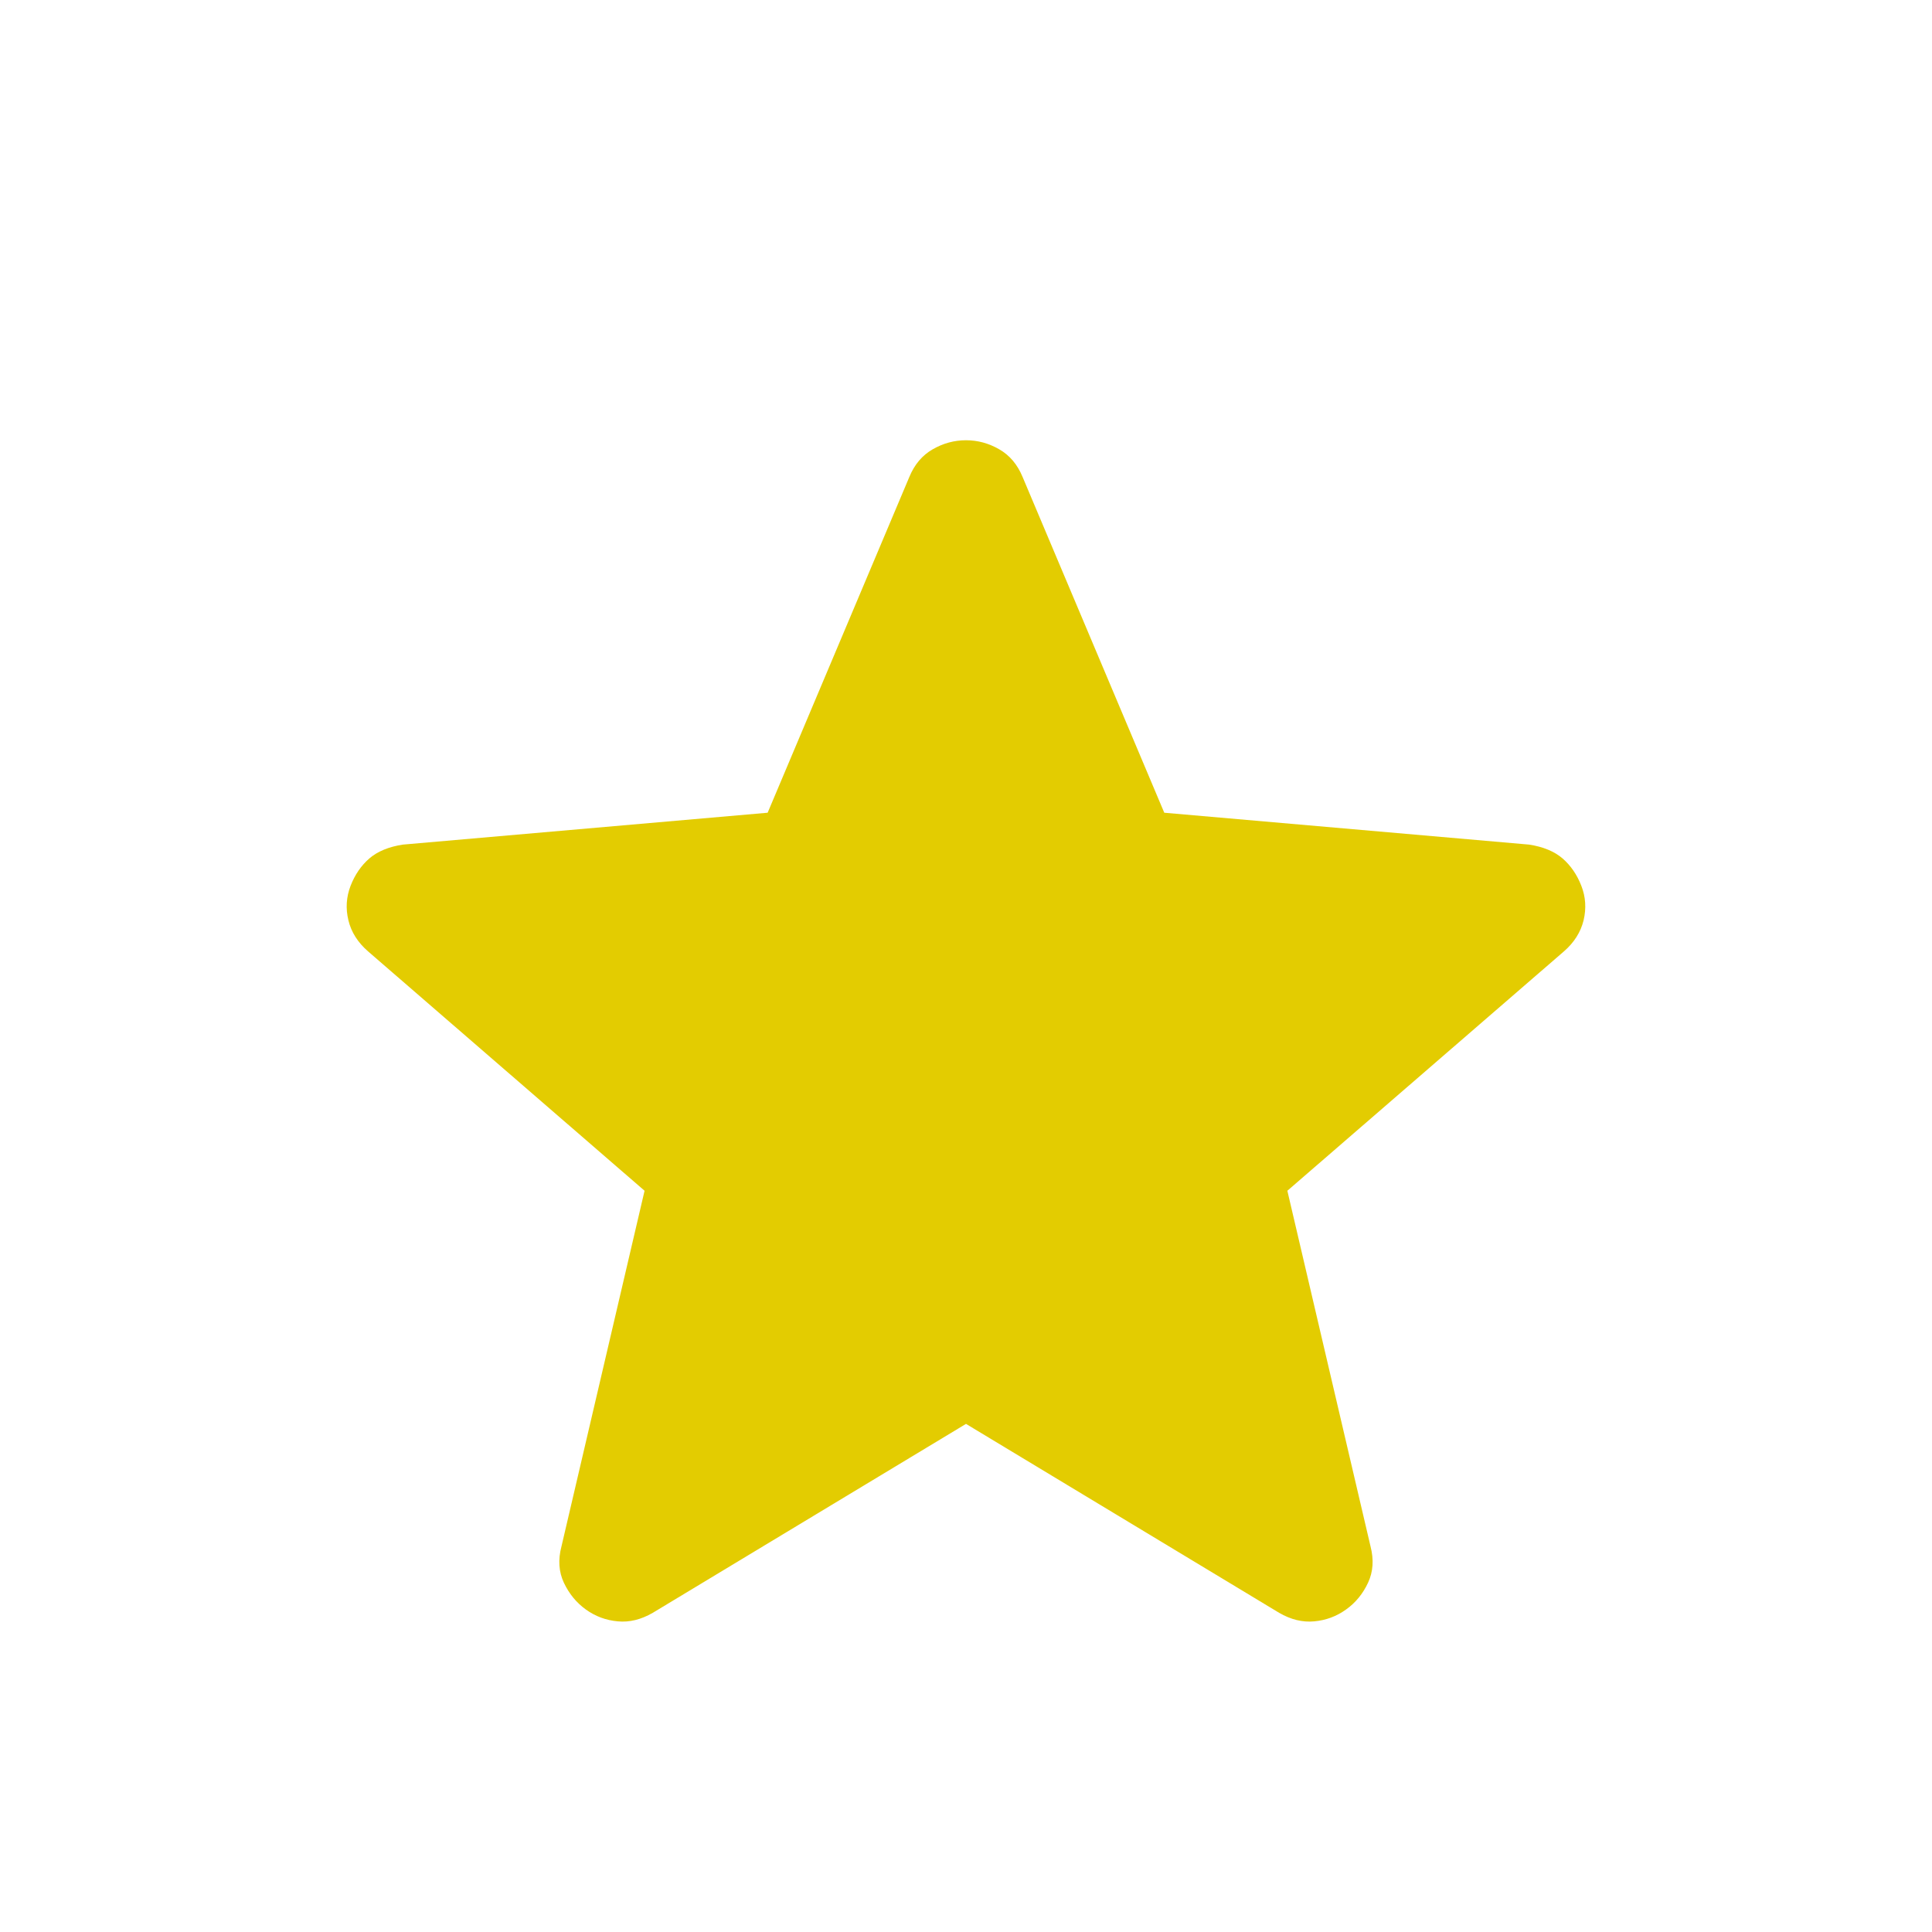 <svg width="24" height="24" viewBox="0 0 24 24" fill="none" xmlns="http://www.w3.org/2000/svg">
<path d="M12 17.688L8.109 20.035C7.964 20.119 7.819 20.155 7.674 20.141C7.528 20.128 7.396 20.079 7.278 19.994C7.161 19.91 7.07 19.799 7.005 19.662C6.941 19.526 6.931 19.375 6.975 19.209L8.007 14.792L4.573 11.819C4.445 11.708 4.363 11.579 4.328 11.432C4.292 11.285 4.302 11.142 4.355 11.004C4.409 10.865 4.487 10.752 4.588 10.664C4.689 10.577 4.828 10.519 5.004 10.492L9.536 10.096L11.296 5.925C11.36 5.77 11.457 5.655 11.587 5.581C11.717 5.506 11.855 5.469 12 5.469C12.145 5.469 12.282 5.506 12.412 5.581C12.542 5.655 12.639 5.77 12.703 5.925L14.463 10.096L18.996 10.492C19.171 10.519 19.31 10.577 19.411 10.664C19.512 10.752 19.59 10.865 19.644 11.004C19.698 11.142 19.707 11.285 19.672 11.432C19.636 11.579 19.555 11.708 19.427 11.819L15.992 14.792L17.025 19.209C17.068 19.375 17.058 19.526 16.994 19.662C16.93 19.799 16.839 19.91 16.721 19.994C16.603 20.079 16.471 20.128 16.326 20.141C16.18 20.155 16.035 20.119 15.89 20.035L12 17.688Z" fill="#E3CC01"/>
</svg>
